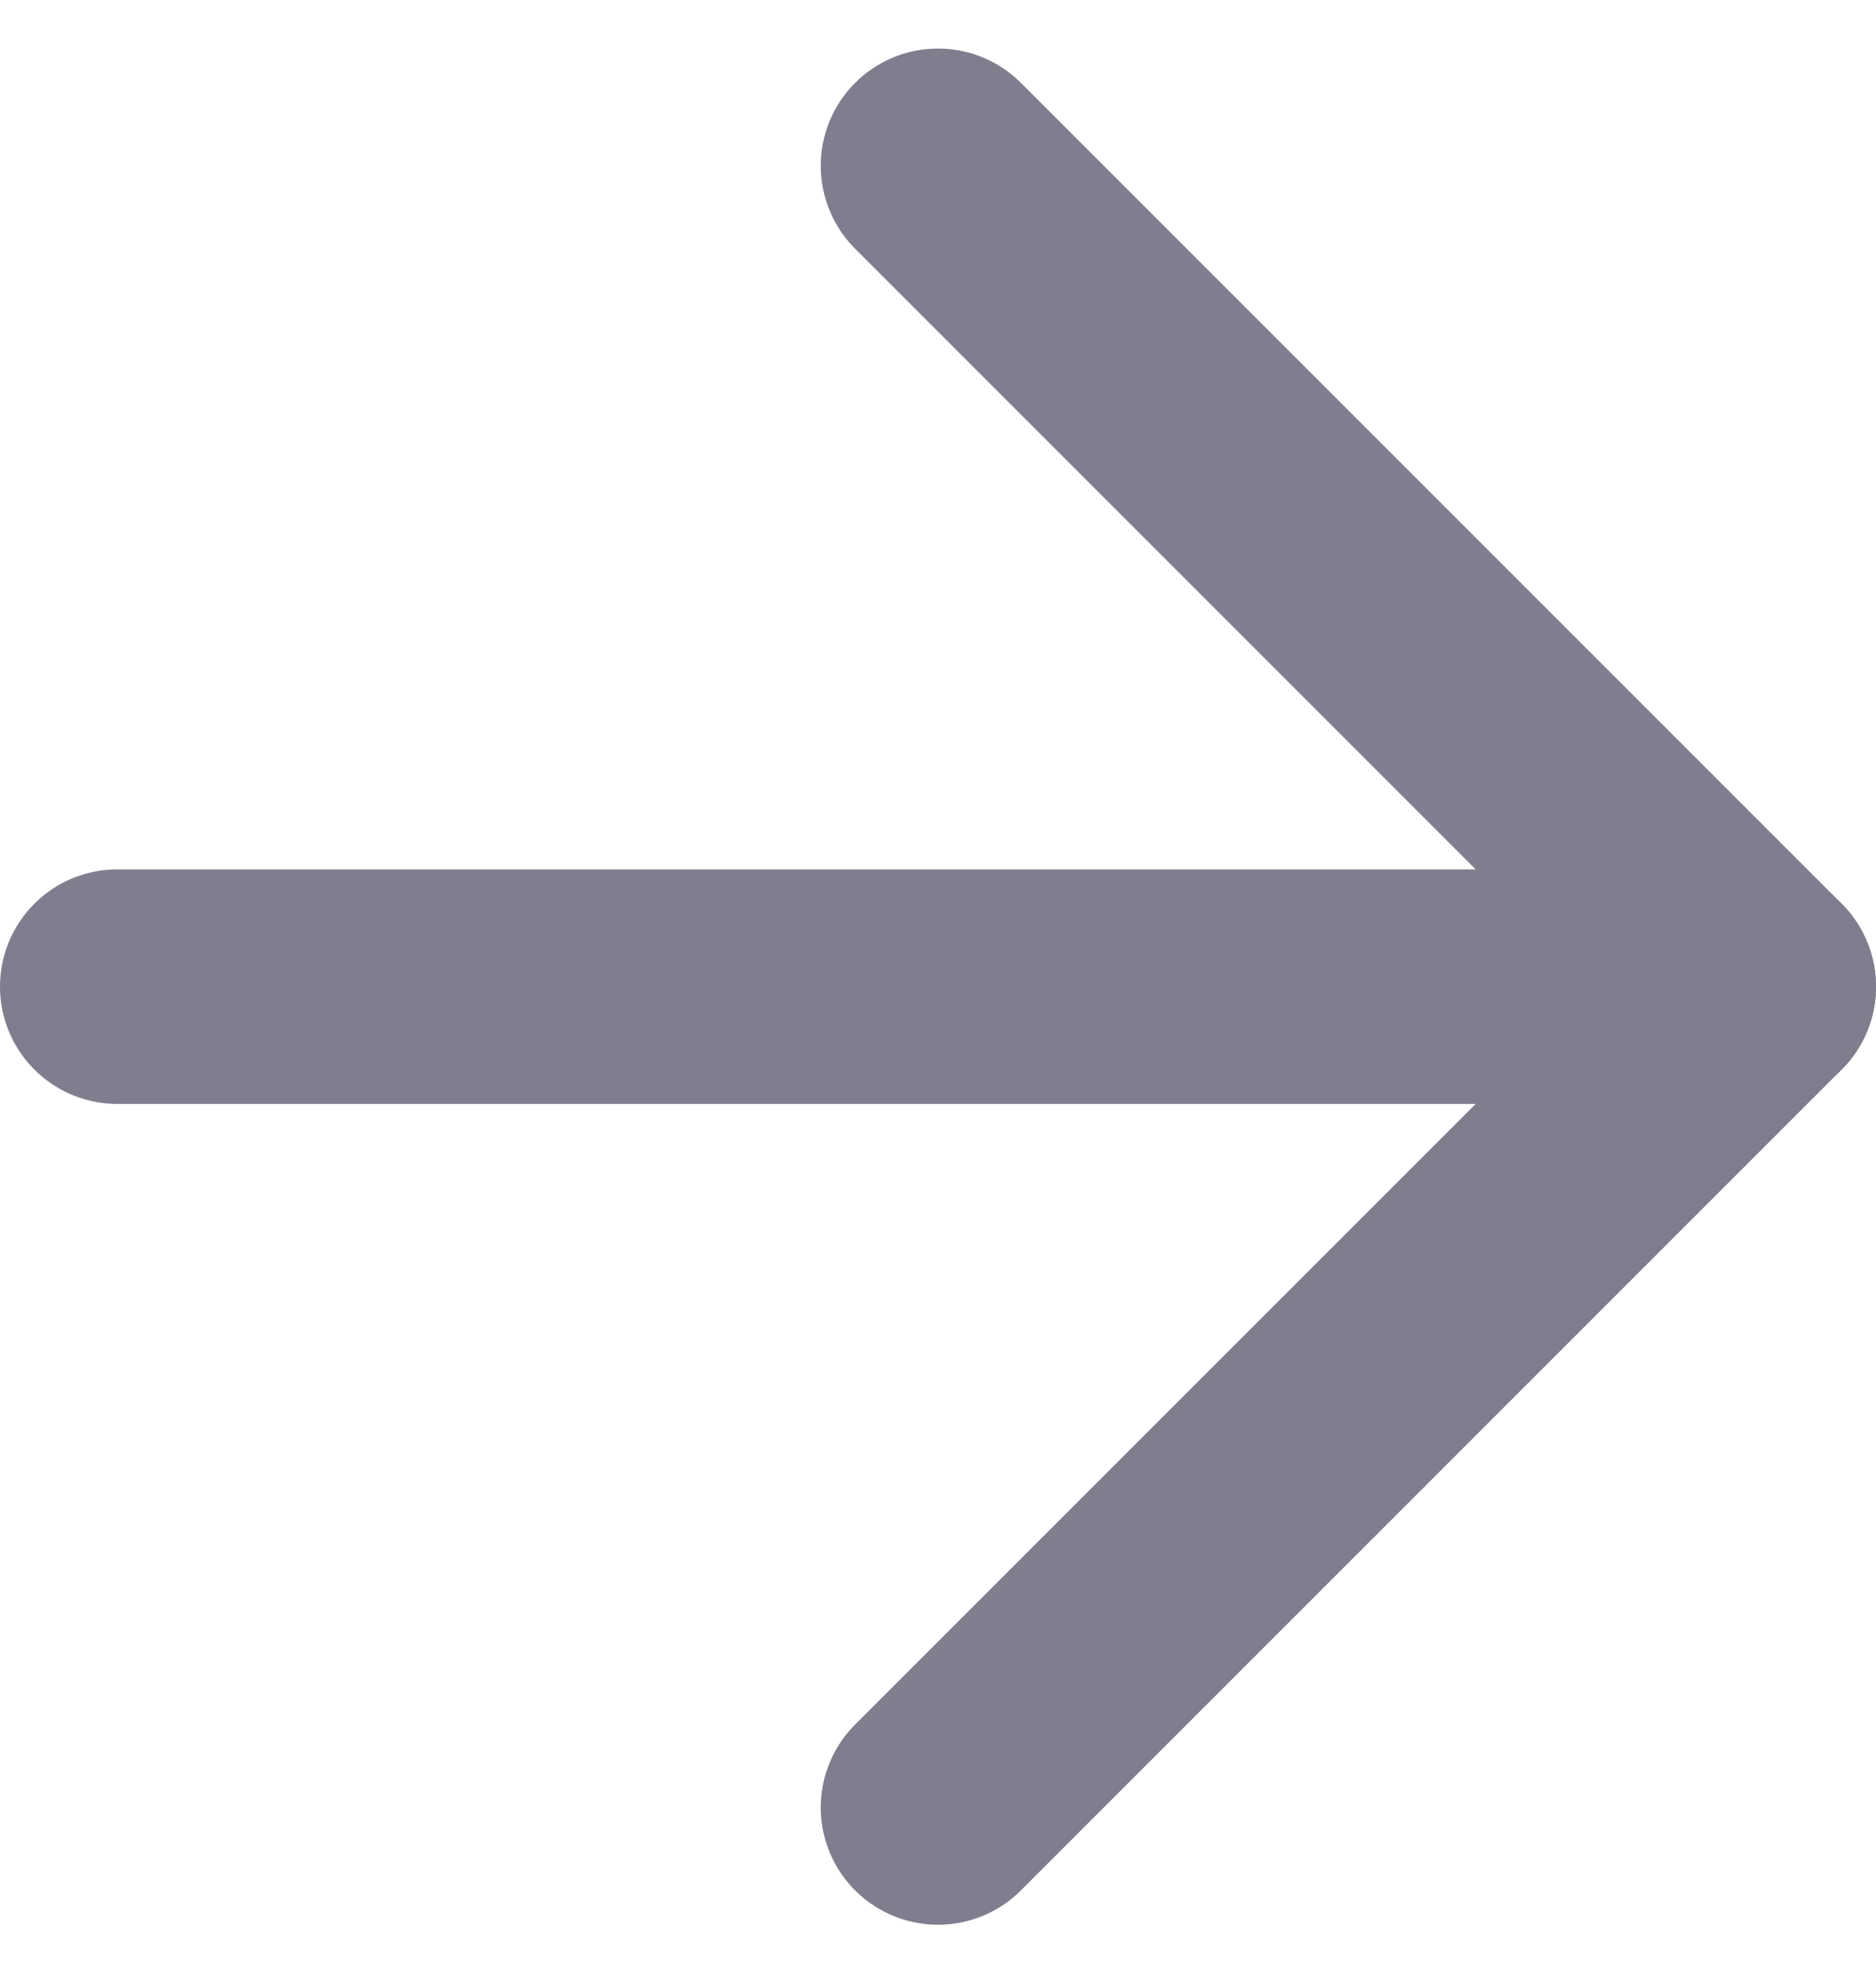 <svg xmlns="http://www.w3.org/2000/svg" width="24" height="25.243" viewBox="0 0 24 25.243"><g transform="translate(-6 -5.379)" opacity="0.6"><path d="M7.5,18h21" fill="none" stroke="#2b2742" stroke-linecap="round" stroke-linejoin="round" stroke-width="3"/><path d="M18,7.5,28.5,18,18,28.5" fill="none" stroke="#2b2742" stroke-linecap="round" stroke-linejoin="round" stroke-width="3"/></g></svg>